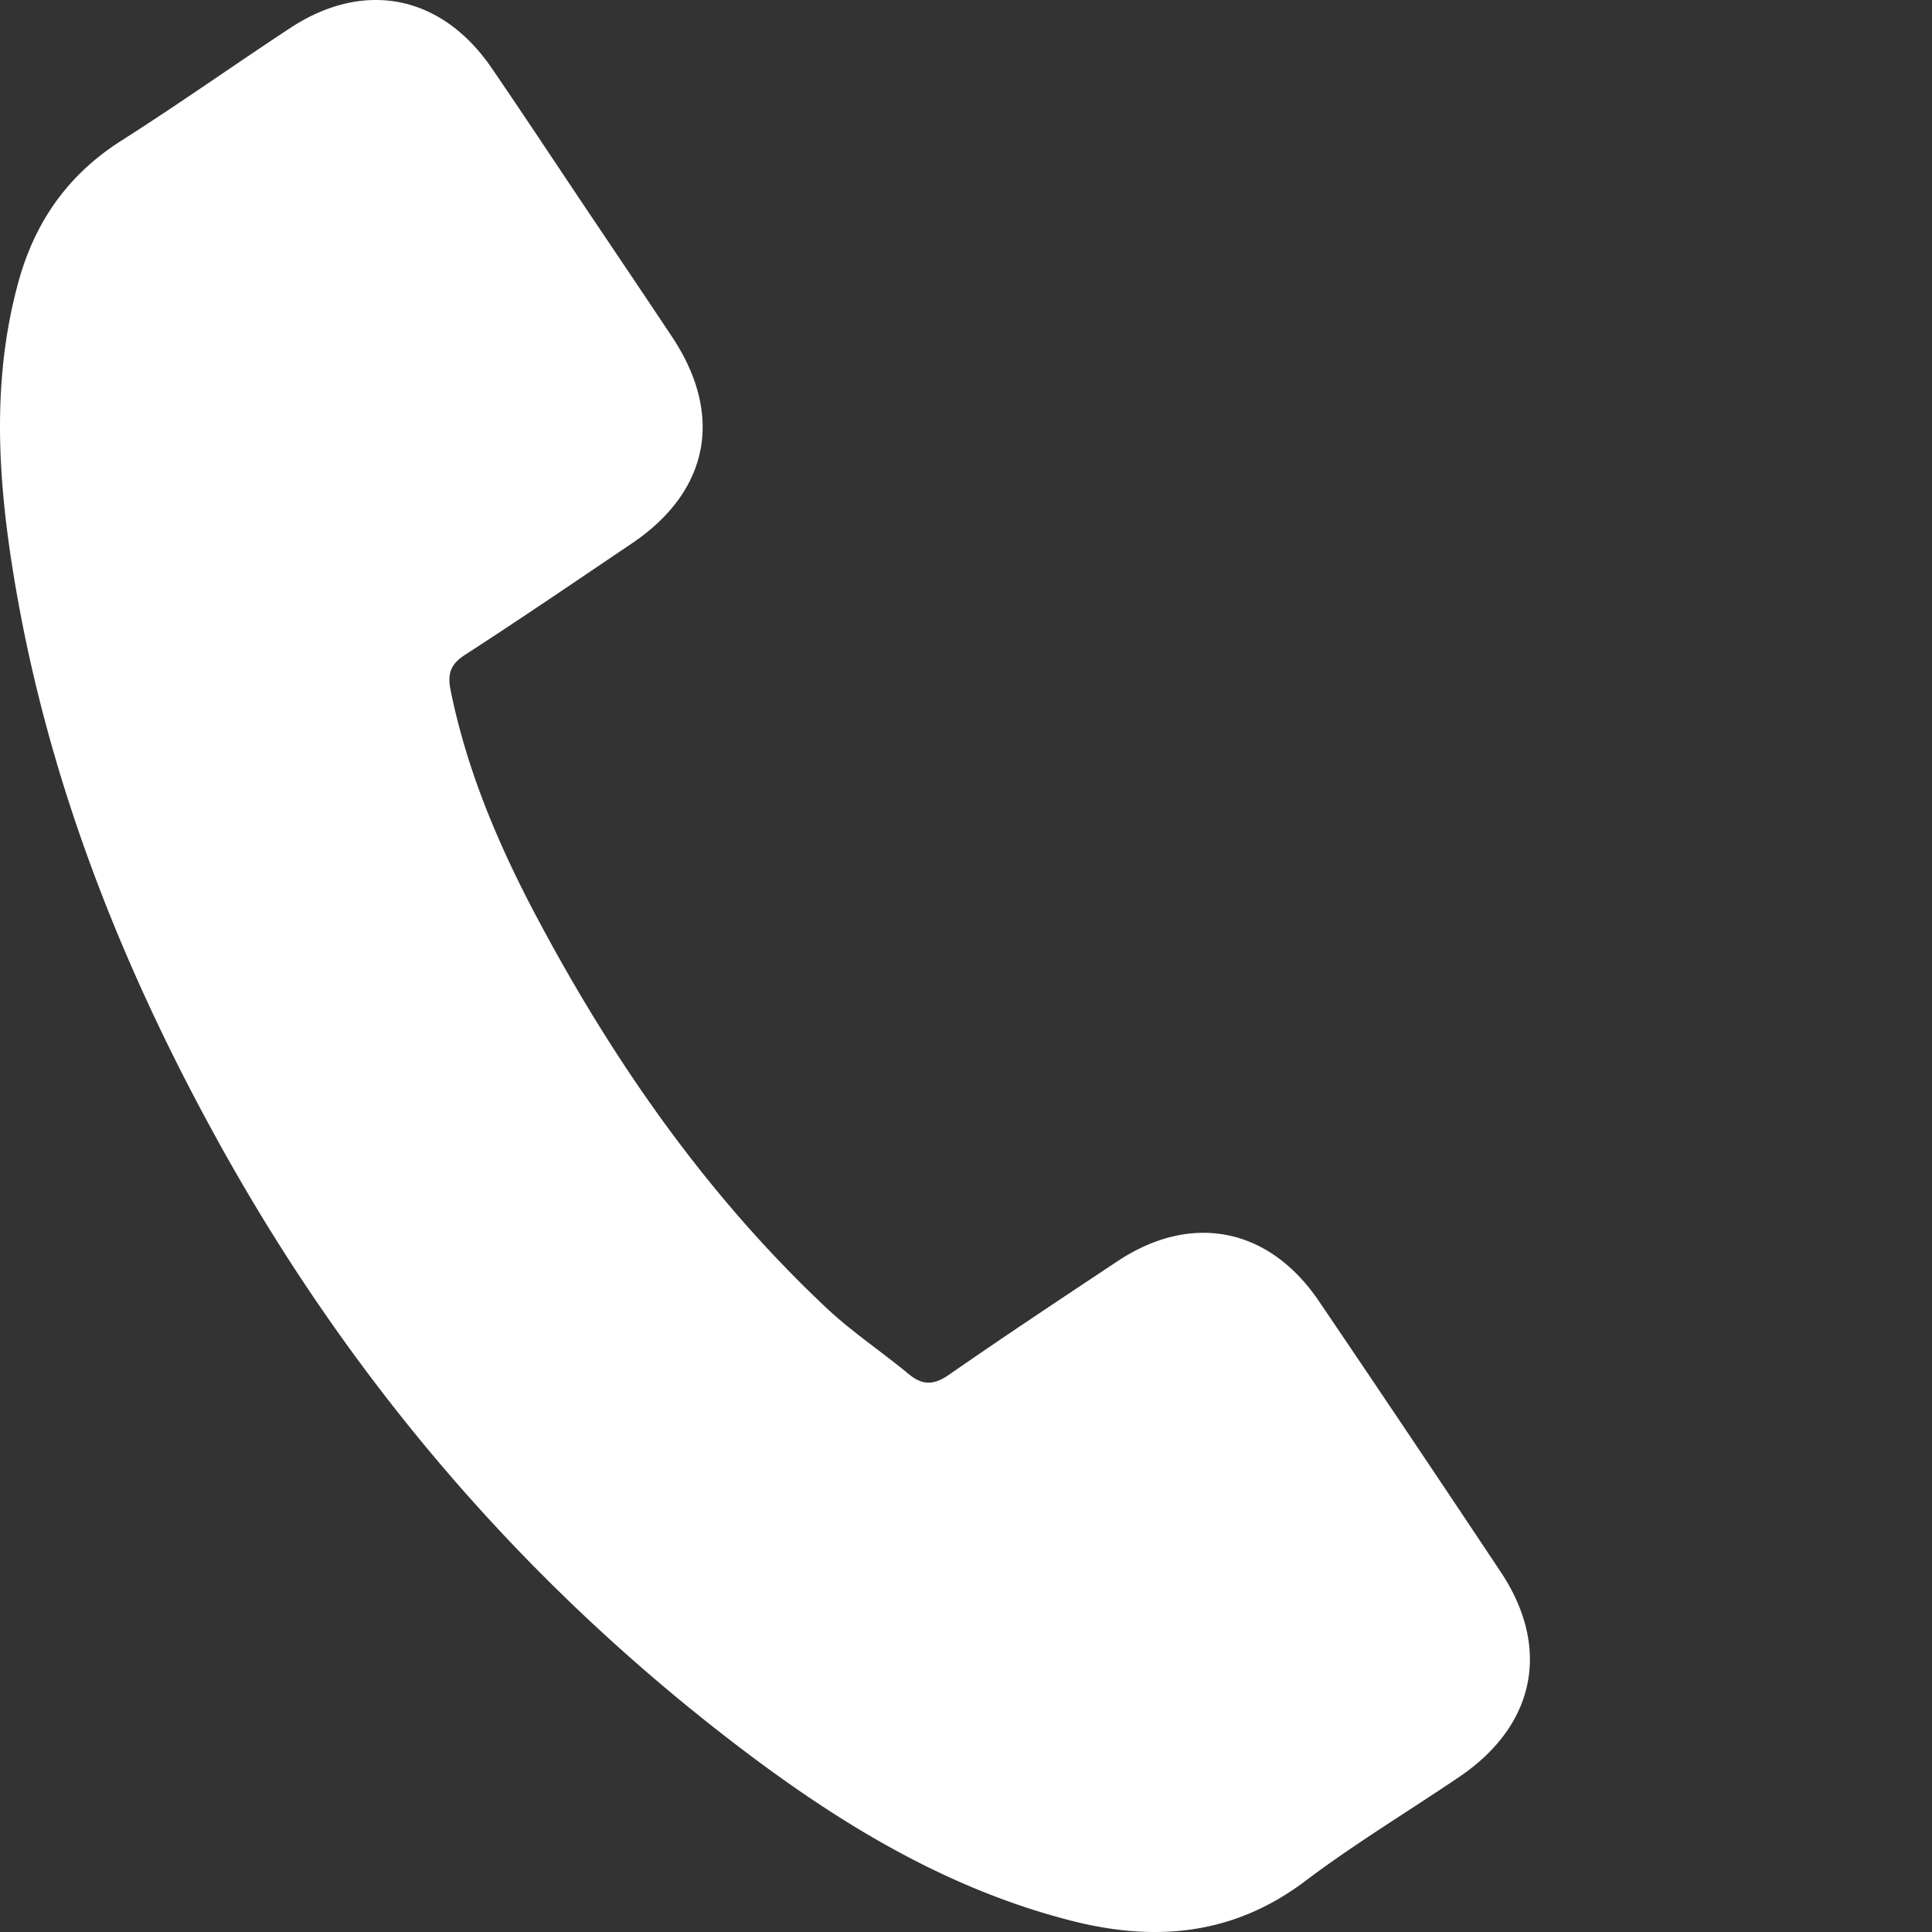 <?xml version="1.0" encoding="UTF-8"?> <svg xmlns="http://www.w3.org/2000/svg" width="266.578" height="266.578" viewBox="0 0 199.933 199.933"><rect x="0" y="0" width="199.933" height="199.933" fill="#333333" stroke="none"/><path fill="transparent" d="M0 .001h199.933v199.932H0z"></path><path d="M60.363 21.161c3.066 4.568 6.148 9.128 9.194 13.71 5.37 8.081 3.83 15.969-4.167 21.363-5.737 3.87-11.452 7.772-17.261 11.527-1.536.99-1.84 1.995-1.494 3.692 1.689 8.33 4.98 16.06 8.932 23.498 7.942 14.949 17.544 28.72 29.932 40.378 2.652 2.496 5.729 4.54 8.546 6.872 1.45 1.2 2.617 1.139 4.179.052 5.747-3.996 11.59-7.86 17.422-11.735 7.639-5.074 15.665-3.507 20.832 4.117a3952.192 3952.192 0 0 1 18.82 28.03c5.23 7.856 3.595 15.878-4.27 21.205-5.314 3.6-10.834 6.924-15.949 10.785-7.444 5.62-15.533 6.321-24.192 4.115-12.587-3.206-23.494-9.74-33.716-17.461-22.723-17.161-40.87-38.317-54.627-63.249C12.37 99.629 4.78 80.254 1.389 59.39-.25 49.3-.85 39.179 1.915 29.142c1.708-6.193 5.12-11.074 10.622-14.572 5.906-3.757 11.626-7.805 17.475-11.657C37.67-2.133 45.692-.54 50.879 7.04c3.203 4.68 6.325 9.41 9.483 14.118l.001.003z" fill="#fff"></path></svg> 